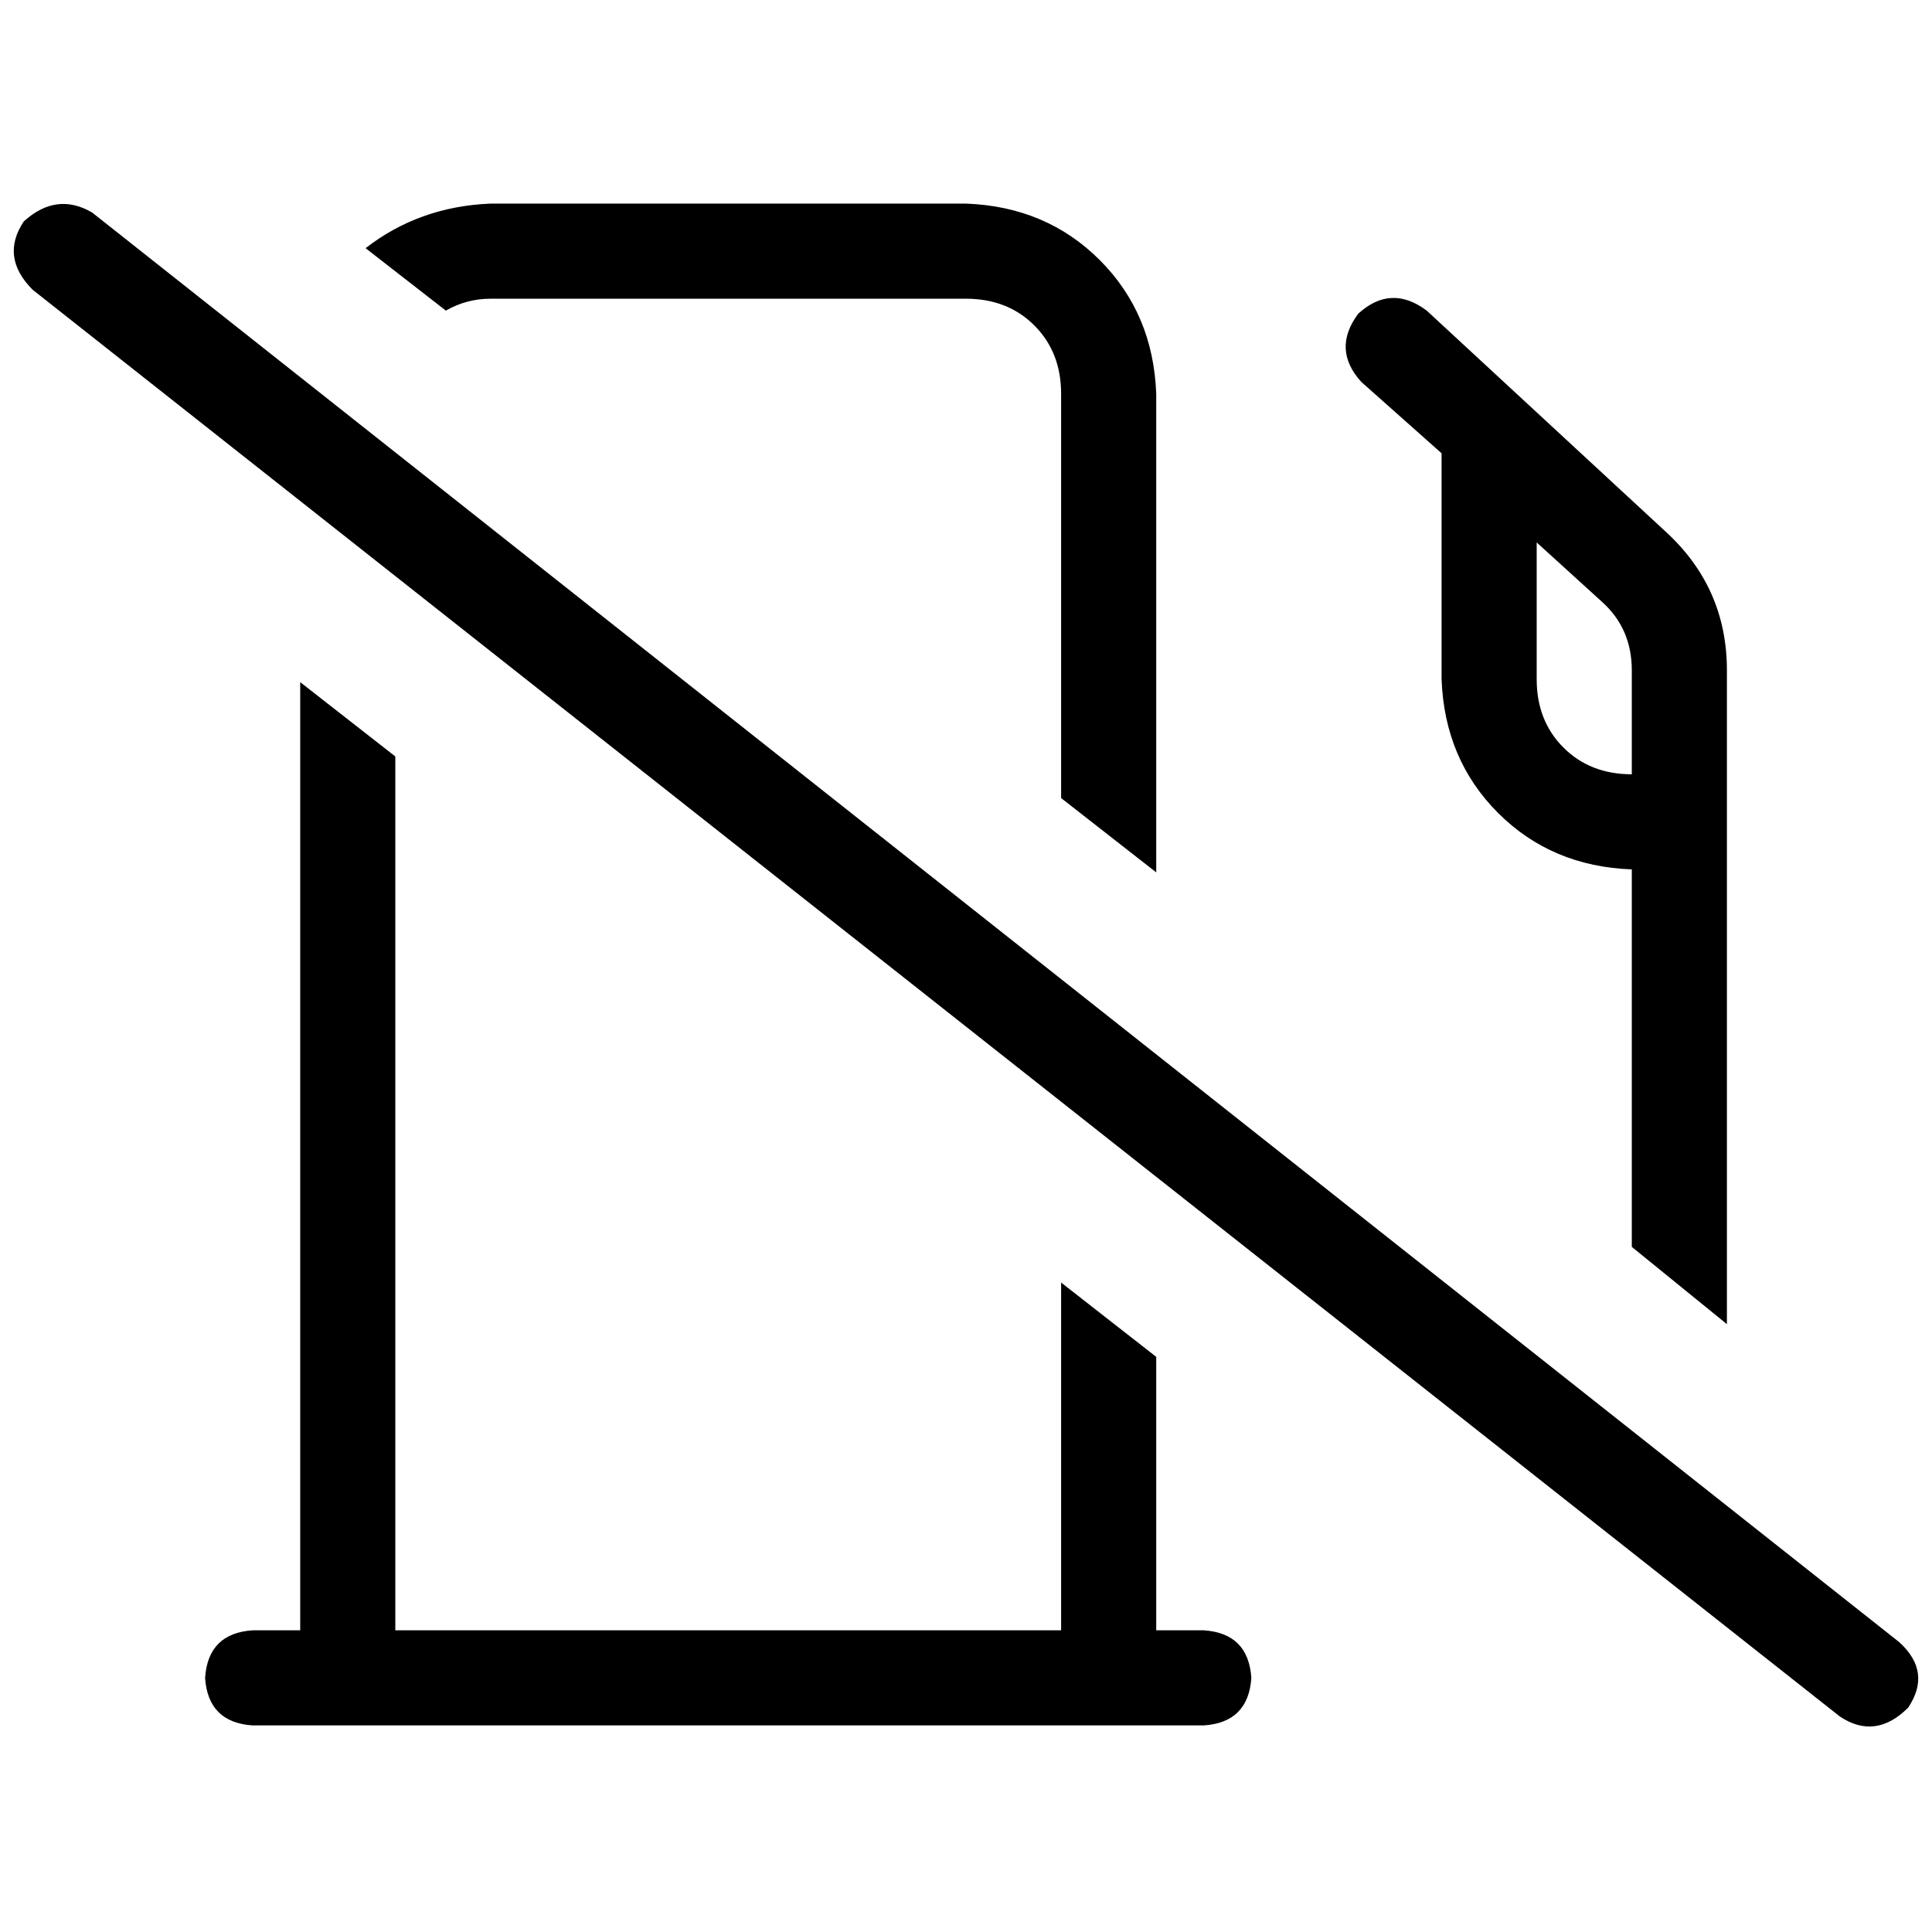 <svg xmlns="http://www.w3.org/2000/svg" viewBox="0 0 512 512">
  <path d="M 281.206 339.889 L 281.206 432.049 L 281.206 339.889 L 281.206 432.049 L 104.763 432.049 L 104.763 432.049 L 104.763 200.468 L 104.763 200.468 L 79.557 180.775 L 79.557 180.775 L 79.557 432.049 L 79.557 432.049 L 66.954 432.049 L 66.954 432.049 Q 55.138 432.837 54.351 444.652 Q 55.138 456.468 66.954 457.255 L 79.557 457.255 L 319.015 457.255 Q 330.831 456.468 331.618 444.652 Q 330.831 432.837 319.015 432.049 L 306.412 432.049 L 306.412 432.049 L 306.412 359.582 L 306.412 359.582 L 281.206 339.889 L 281.206 339.889 Z M 118.154 82.314 Q 123.668 79.163 129.969 79.163 L 256 79.163 L 256 79.163 Q 267.028 79.163 274.117 86.252 Q 281.206 93.342 281.206 104.369 L 281.206 211.495 L 281.206 211.495 L 306.412 231.188 L 306.412 231.188 L 306.412 104.369 L 306.412 104.369 Q 305.625 83.102 291.446 68.923 Q 277.268 54.745 256 53.957 L 129.969 53.957 L 129.969 53.957 Q 111.065 54.745 96.886 65.772 L 118.154 82.314 L 118.154 82.314 Z M 457.649 177.625 Q 457.649 155.569 441.108 140.603 L 378.092 82.314 L 378.092 82.314 Q 368.64 75.225 359.975 83.102 Q 352.886 92.554 360.763 101.218 L 382.031 120.123 L 382.031 120.123 L 382.031 179.988 L 382.031 179.988 Q 382.818 201.255 396.997 215.434 Q 411.175 229.612 432.443 230.4 L 432.443 330.437 L 432.443 330.437 L 457.649 350.917 L 457.649 350.917 L 457.649 177.625 L 457.649 177.625 Z M 407.237 143.754 L 424.566 159.508 L 407.237 143.754 L 424.566 159.508 Q 432.443 166.597 432.443 177.625 L 432.443 205.194 L 432.443 205.194 Q 421.415 205.194 414.326 198.105 Q 407.237 191.015 407.237 179.988 L 407.237 143.754 L 407.237 143.754 Z M 24.418 56.32 Q 14.966 50.806 6.302 58.683 Q 0 68.135 8.665 76.8 L 487.582 454.892 L 487.582 454.892 Q 497.034 461.194 505.698 452.529 Q 512 443.077 503.335 435.2 L 24.418 56.32 L 24.418 56.32 Z" />
</svg>
